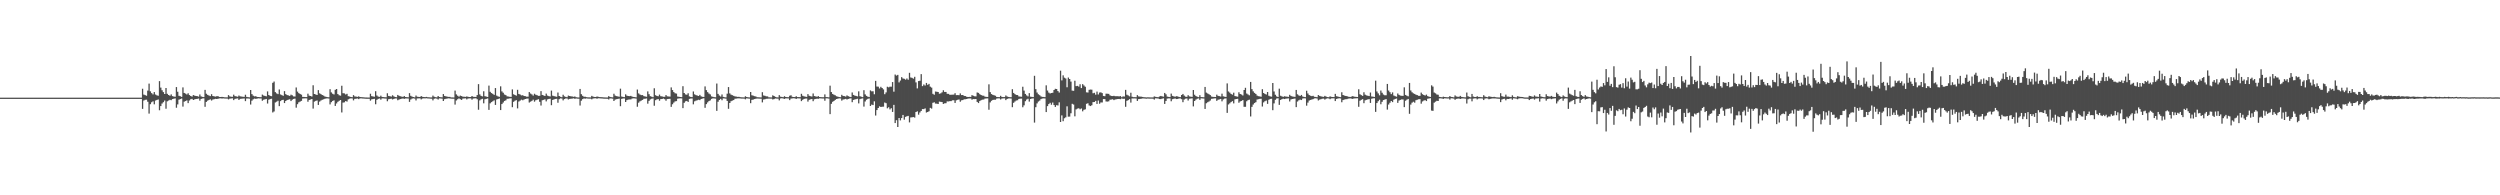 <?xml version="1.0" encoding="UTF-8"?>
<svg xmlns="http://www.w3.org/2000/svg" width="1920" height="150">
  <path d="M0 75.000h1v1.000H0zM1 75.000h1v1.000H1zM2 75.000h1v1.000H2zM3 75.000h1v1.000H3zM4 75.000h1v1.000H4zM5 75.000h1v1.000H5zM6 75.000h1v1.000H6zM7 75.000h1v1.000H7zM8 75.000h1v1.000H8zM9 75.000h1v1.000H9zM10 75.000h1v1.000H10zM11 75.000h1v1.000H11zM12 75.000h1v1.000H12zM13 75.000h1v1.000H13zM14 75.000h1v1.000H14zM15 75.000h1v1.000H15zM16 75.000h1v1.000H16zM17 75.000h1v1.000H17zM18 75.000h1v1.000H18zM19 75.000h1v1.000H19zM20 75.000h1v1.000H20zM21 75.000h1v1.000H21zM22 75.000h1v1.000H22zM23 75.000h1v1.000H23zM24 75.000h1v1.000H24zM25 75.000h1v1.000H25zM26 75.000h1v1.000H26zM27 75.000h1v1.000H27zM28 75.000h1v1.000H28zM29 75.000h1v1.000H29zM30 75.000h1v1.000H30zM31 75.000h1v1.000H31zM32 75.000h1v1.000H32zM33 75.000h1v1.000H33zM34 75.000h1v1.000H34zM35 75.000h1v1.000H35zM36 75.000h1v1.000H36zM37 75.000h1v1.000H37zM38 75.000h1v1.000H38zM39 75.000h1v1.000H39zM40 75.000h1v1.000H40zM41 75.000h1v1.000H41zM42 75.000h1v1.000H42zM43 75.000h1v1.000H43zM44 75.000h1v1.000H44zM45 75.000h1v1.000H45zM46 75.000h1v1.000H46zM47 75.000h1v1.000H47zM48 75.000h1v1.000H48zM49 75.000h1v1.000H49zM50 75.000h1v1.000H50zM51 75.000h1v1.000H51zM52 75.000h1v1.000H52zM53 75.000h1v1.000H53zM54 75.000h1v1.000H54zM55 75.000h1v1.000H55zM56 75.000h1v1.000H56zM57 75.000h1v1.000H57zM58 75.000h1v1.000H58zM59 75.000h1v1.000H59zM60 75.000h1v1.000H60zM61 75.000h1v1.000H61zM62 75.000h1v1.000H62zM63 75.000h1v1.000H63zM64 75.000h1v1.000H64zM65 75.000h1v1.000H65zM66 75.000h1v1.000H66zM67 75.000h1v1.000H67zM68 75.000h1v1.000H68zM69 75.000h1v1.000H69zM70 75.000h1v1.000H70zM71 75.000h1v1.000H71zM72 75.000h1v1.000H72zM73 75.000h1v1.000H73zM74 75.000h1v1.000H74zM75 75.000h1v1.000H75zM76 75.000h1v1.000H76zM77 75.000h1v1.000H77zM78 75.000h1v1.000H78zM79 75.000h1v1.000H79zM80 75.000h1v1.000H80zM81 75.000h1v1.000H81zM82 75.000h1v1.000H82zM83 75.000h1v1.000H83zM84 75.000h1v1.000H84zM85 75.000h1v1.000H85zM86 75.000h1v1.000H86zM87 75.000h1v1.000H87zM88 75.000h1v1.000H88zM89 75.000h1v1.000H89zM90 75.000h1v1.000H90zM91 75.000h1v1.000H91zM92 75.000h1v1.000H92zM93 75.000h1v1.000H93zM94 75.000h1v1.000H94zM95 75.000h1v1.000H95zM96 75.000h1v1.000H96zM97 75.000h1v1.000H97zM98 75.000h1v1.000H98zM99 75.000h1v1.000H99zM100 75.000h1v1.000H100zM101 75.000h1v1.000H101zM102 75.000h1v1.000H102zM103 75.000h1v1.000H103zM104 75.000h1v1.000H104zM105 75.000h1v1.000H105zM106 75.000h1v1.000H106zM107 75.000h1v1.000H107zM108 75.000h1v1.000H108zM109 68.139h1v15.494H109zM110 72.669h1v4.533H110zM111 73.067h1v3.587H111zM112 73.506h1v3.059H112zM113 69.567h1v8.548H113zM114 64.187h1v23.056H114zM115 70.162h1v9.883H115zM116 71.525h1v7.038H116zM117 72.508h1v5.300H117zM118 70.702h1v9.418H118zM119 72.601h1v4.631H119zM120 73.203h1v3.561H120zM121 73.518h1v2.853H121zM122 62.291h1v22.396H122zM123 67.289h1v14.146H123zM124 69.349h1v10.188H124zM125 70.775h1v7.692H125zM126 72.168h1v5.060H126zM127 67.580h1v15.919H127zM128 72.018h1v5.796H128zM129 72.961h1v4.234H129zM130 73.530h1v3.133H130zM131 72.519h1v4.409H131zM132 73.852h1v2.249H132zM133 74.120h1v1.686H133zM134 74.316h1v1.276H134zM135 66.842h1v15.900H135zM136 70.472h1v9.731H136zM137 73.589h1v2.935H137zM138 73.950h1v2.113H138zM139 74.370h1v1.290H139zM140 67.106h1v14.762H140zM141 71.389h1v6.673H141zM142 71.883h1v5.716H142zM143 72.534h1v4.580H143zM144 71.620h1v7.580H144zM145 72.997h1v4.166H145zM146 73.753h1v2.492H146zM147 74.202h1v1.730H147zM148 73.018h1v3.798H148zM149 73.443h1v2.908H149zM150 73.738h1v2.283H150zM151 73.823h1v2.118H151zM152 74.174h1v1.494H152zM153 72.566h1v4.745H153zM154 74.027h1v1.965H154zM155 74.392h1v1.254H155zM156 74.534h1v1.000H156zM157 69.006h1v13.024H157zM158 71.969h1v6.283H158zM159 72.881h1v4.415H159zM160 73.376h1v3.383H160zM161 73.809h1v2.472H161zM162 72.361h1v4.872H162zM163 73.735h1v2.706H163zM164 73.975h1v2.211H164zM165 74.206h1v1.694H165zM166 73.901h1v2.123H166zM167 73.879h1v1.933H167zM168 74.430h1v1.118H168zM169 74.512h1v1.010H169zM170 74.419h1v1.258H170zM171 74.525h1v1.044H171zM172 74.675h1v1.000H172zM173 74.728h1v1.000H173zM174 74.745h1v1.000H174zM175 73.081h1v3.262H175zM176 74.031h1v1.739H176zM177 74.277h1v1.345H177zM178 74.363h1v1.151H178zM179 72.727h1v4.171H179zM180 73.849h1v2.099H180zM181 74.021h1v1.705H181zM182 74.296h1v1.287H182zM183 73.354h1v3.374H183zM184 73.993h1v1.930H184zM185 74.147h1v1.703H185zM186 74.281h1v1.436H186zM187 74.394h1v1.223H187zM188 72.744h1v4.914H188zM189 74.384h1v1.280H189zM190 74.606h1v1.000H190zM191 74.764h1v1.000H191zM192 69.135h1v11.148H192zM193 72.316h1v5.008H193zM194 73.491h1v2.801H194zM195 74.052h1v1.680H195zM196 73.887h1v2.035H196zM197 74.434h1v1.316H197zM198 74.487h1v1.035H198zM199 74.598h1v1.000H199zM200 74.636h1v1.000H200zM201 72.678h1v4.695H201zM202 73.361h1v3.242H202zM203 73.659h1v2.653H203zM204 73.976h1v1.999H204zM205 70.181h1v9.322H205zM206 72.970h1v3.585H206zM207 73.620h1v2.448H207zM208 73.865h1v1.978H208zM209 63.614h1v22.758H209zM210 62.599h1v22.996H210zM211 70.750h1v7.963H211zM212 71.751h1v6.312H212zM213 72.281h1v5.076H213zM214 68.709h1v12.806H214zM215 72.526h1v5.166H215zM216 73.078h1v3.769H216zM217 73.573h1v3.085H217zM218 69.988h1v9.148H218zM219 72.270h1v5.274H219zM220 73.032h1v3.844H220zM221 73.283h1v3.246H221zM222 73.688h1v2.559H222zM223 72.682h1v4.952H223zM224 73.234h1v3.292H224zM225 74.031h1v1.972H225zM226 74.147h1v1.592H226zM227 67.162h1v15.503H227zM228 70.333h1v9.682H228zM229 71.539h1v7.073H229zM230 72.130h1v5.908H230zM231 72.697h1v4.748H231zM232 74.384h1v1.307H232zM233 74.461h1v1.116H233zM234 74.537h1v1.000H234zM235 74.558h1v1.000H235zM236 71.939h1v6.193H236zM237 73.495h1v3.261H237zM238 73.723h1v2.733H238zM239 74.114h1v1.911H239zM240 65.478h1v17.940H240zM241 72.185h1v5.858H241zM242 72.570h1v4.893H242zM243 72.982h1v4.172H243zM244 69.204h1v11.404H244zM245 71.694h1v6.354H245zM246 72.311h1v4.889H246zM247 72.941h1v3.711H247zM248 73.409h1v2.884H248zM249 74.106h1v1.783H249zM250 74.380h1v1.251H250zM251 74.591h1v1.000H251zM252 74.679h1v1.000H252zM253 68.526h1v11.642H253zM254 70.940h1v7.547H254zM255 71.997h1v5.521H255zM256 72.541h1v4.515H256zM257 68.976h1v12.372H257zM258 68.350h1v11.099H258zM259 72.260h1v5.916H259zM260 73.139h1v4.298H260zM261 73.498h1v3.282H261zM262 65.819h1v20.564H262zM263 71.586h1v7.212H263zM264 71.708h1v6.883H264zM265 72.545h1v5.051H265zM266 72.020h1v5.992H266zM267 73.887h1v2.405H267zM268 74.141h1v1.655H268zM269 74.510h1v1.000H269zM270 74.646h1v1.000H270zM271 73.063h1v4.045H271zM272 74.026h1v1.925H272zM273 74.176h1v1.640H273zM274 74.371h1v1.263H274zM275 73.974h1v2.139H275zM276 74.499h1v1.047H276zM277 74.581h1v1.000H277zM278 74.668h1v1.000H278zM279 74.736h1v1.000H279zM280 74.843h1v1.000H280zM281 74.869h1v1.000H281zM282 74.887h1v1.000H282zM283 74.901h1v1.000H283zM284 71.984h1v5.341H284zM285 73.824h1v2.488H285zM286 74.082h1v1.999H286zM287 74.282h1v1.591H287zM288 70.039h1v10.035H288zM289 73.382h1v3.288H289zM290 74.166h1v1.762H290zM291 74.409h1v1.205H291zM292 73.486h1v3.059H292zM293 74.457h1v1.106H293zM294 74.570h1v1.000H294zM295 74.663h1v1.000H295zM296 74.724h1v1.000H296zM297 71.642h1v6.148H297zM298 73.657h1v2.588H298zM299 73.885h1v2.119H299zM300 74.176h1v1.598H300zM301 73.159h1v3.237H301zM302 73.964h1v2.036H302zM303 74.484h1v1.149H303zM304 74.631h1v1.000H304zM305 72.896h1v4.087H305zM306 73.550h1v2.889H306zM307 73.912h1v2.192H307zM308 74.167h1v1.665H308zM309 74.380h1v1.219H309zM310 73.780h1v2.169H310zM311 74.483h1v1.129H311zM312 74.618h1v1.000H312zM313 74.679h1v1.000H313zM314 71.530h1v6.684H314zM315 73.598h1v2.844H315zM316 74.204h1v1.538H316zM317 74.520h1v1.000H317zM318 74.728h1v1.000H318zM319 73.364h1v3.776H319zM320 74.274h1v1.341H320zM321 74.418h1v1.138H321zM322 74.504h1v1.000H322zM323 73.783h1v2.578H323zM324 74.327h1v1.358H324zM325 74.507h1v1.000H325zM326 74.593h1v1.000H326zM327 74.418h1v1.066H327zM328 74.646h1v1.000H328zM329 74.692h1v1.000H329zM330 74.779h1v1.000H330zM331 74.805h1v1.000H331zM332 73.424h1v3.661H332zM333 74.305h1v1.512H333zM334 74.594h1v1.000H334zM335 74.753h1v1.000H335zM336 73.751h1v2.708H336zM337 74.484h1v1.096H337zM338 74.636h1v1.000H338zM339 74.758h1v1.000H339zM340 72.263h1v5.293H340zM341 73.683h1v2.519H341zM342 73.987h1v1.869H342zM343 74.232h1v1.447H343zM344 74.394h1v1.120H344zM345 74.415h1v1.222H345zM346 74.779h1v1.000H346zM347 74.806h1v1.000H347zM348 74.844h1v1.000H348zM349 69.569h1v10.778H349zM350 72.473h1v4.698H350zM351 73.538h1v2.720H351zM352 74.252h1v1.308H352zM353 73.404h1v2.794H353zM354 73.772h1v2.986H354zM355 74.249h1v1.467H355zM356 74.291h1v1.331H356zM357 74.419h1v1.106H357zM358 74.009h1v2.348H358zM359 74.366h1v1.312H359zM360 74.511h1v1.050H360zM361 74.483h1v1.091H361zM362 73.718h1v2.815H362zM363 74.322h1v1.333H363zM364 74.386h1v1.166H364zM365 74.466h1v1.002H365zM366 72.990h1v3.248H366zM367 64.639h1v19.654H367zM368 72.474h1v4.654H368zM369 73.625h1v2.659H369zM370 74.045h1v1.822H370zM371 70.103h1v9.258H371zM372 73.863h1v2.368H372zM373 74.202h1v1.732H373zM374 74.468h1v1.132H374zM375 65.717h1v18.643H375zM376 70.506h1v8.840H376zM377 71.454h1v6.966H377zM378 72.082h1v5.691H378zM379 72.875h1v4.194H379zM380 67.619h1v12.980H380zM381 73.422h1v2.990H381zM382 74.058h1v1.994H382zM383 74.347h1v1.274H383zM384 66.299h1v18.225H384zM385 70.190h1v9.757H385zM386 71.228h1v7.513H386zM387 72.603h1v4.908H387zM388 73.063h1v3.997H388zM389 73.986h1v1.899H389zM390 74.138h1v1.624H390zM391 74.332h1v1.241H391zM392 74.419h1v1.093H392zM393 68.644h1v13.684H393zM394 72.404h1v5.765H394zM395 72.971h1v4.409H395zM396 73.475h1v3.408H396zM397 68.956h1v14.286H397zM398 72.164h1v5.823H398zM399 72.605h1v4.654H399zM400 73.288h1v3.232H400zM401 73.125h1v3.898H401zM402 73.705h1v2.728H402zM403 73.876h1v2.174H403zM404 74.240h1v1.534H404zM405 74.258h1v1.440H405zM406 70.732h1v8.014H406zM407 71.817h1v6.253H407zM408 72.518h1v4.932H408zM409 73.433h1v3.113H409zM410 72.004h1v6.080H410zM411 72.740h1v4.245H411zM412 73.126h1v3.484H412zM413 73.623h1v2.547H413zM414 73.595h1v4.579H414zM415 69.997h1v11.061H415zM416 72.914h1v4.097H416zM417 73.290h1v3.431H417zM418 73.709h1v2.570H418zM419 71.877h1v6.002H419zM420 73.424h1v2.924H420zM421 73.811h1v2.173H421zM422 74.066h1v1.745H422zM423 69.587h1v11.198H423zM424 73.458h1v3.291H424zM425 73.820h1v2.503H425zM426 74.080h1v1.921H426zM427 74.275h1v1.590H427zM428 71.088h1v7.815H428zM429 73.738h1v2.464H429zM430 74.328h1v1.234H430zM431 74.666h1v1.000H431zM432 72.736h1v4.379H432zM433 73.998h1v2.107H433zM434 74.389h1v1.249H434zM435 74.635h1v1.000H435zM436 73.407h1v2.957H436zM437 73.709h1v2.267H437zM438 73.998h1v1.822H438zM439 74.110h1v1.595H439zM440 74.349h1v1.174H440zM441 74.109h1v1.759H441zM442 74.632h1v1.000H442zM443 74.786h1v1.000H443zM444 74.853h1v1.000H444zM445 68.288h1v12.767H445zM446 72.356h1v4.959H446zM447 73.583h1v2.551H447zM448 74.269h1v1.328H448zM449 74.282h1v1.489H449zM450 74.596h1v1.000H450zM451 74.742h1v1.000H451zM452 74.769h1v1.000H452zM453 74.797h1v1.000H453zM454 73.643h1v2.663H454zM455 74.214h1v1.480H455zM456 74.435h1v1.080H456zM457 74.492h1v1.000H457zM458 74.076h1v1.730H458zM459 74.359h1v1.127H459zM460 74.533h1v1.000H460zM461 74.603h1v1.000H461zM462 74.665h1v1.000H462zM463 74.759h1v1.000H463zM464 74.827h1v1.000H464zM465 74.831h1v1.000H465zM466 74.868h1v1.000H466zM467 73.805h1v2.597H467zM468 74.466h1v1.093H468zM469 74.624h1v1.000H469zM470 74.762h1v1.000H470zM471 71.974h1v5.589H471zM472 73.445h1v3.073H472zM473 73.805h1v2.379H473zM474 74.014h1v1.949H474zM475 74.301h1v1.417H475zM476 68.074h1v13.499H476zM477 74.163h1v1.749H477zM478 74.424h1v1.206H478zM479 74.605h1v1.000H479zM480 72.426h1v5.921H480zM481 73.463h1v3.427H481zM482 73.733h1v2.776H482zM483 73.824h1v2.541H483zM484 73.601h1v2.735H484zM485 74.205h1v1.482H485zM486 74.420h1v1.091H486zM487 74.548h1v1.000H487zM488 74.741h1v1.000H488zM489 68.753h1v13.236H489zM490 71.714h1v7.138H490zM491 72.627h1v5.209H491zM492 73.082h1v4.194H492zM493 72.986h1v3.784H493zM494 73.818h1v2.077H494zM495 74.094h1v1.758H495zM496 74.305h1v1.332H496zM497 70.213h1v9.421H497zM498 72.349h1v5.112H498zM499 73.856h1v2.478H499zM500 74.263h1v1.550H500zM501 74.630h1v1.000H501zM502 67.772h1v13.407H502zM503 73.097h1v3.860H503zM504 73.692h1v2.652H504zM505 73.939h1v2.121H505zM506 72.650h1v4.709H506zM507 73.879h1v2.238H507zM508 74.046h1v1.977H508zM509 74.352h1v1.309H509zM510 74.339h1v1.868H510zM511 73.036h1v4.316H511zM512 73.958h1v2.147H512zM513 74.092h1v1.864H513zM514 74.215h1v1.646H514zM515 67.147h1v14.924H515zM516 69.183h1v10.880H516zM517 70.732h1v8.045H517zM518 71.639h1v6.220H518zM519 71.876h1v5.798H519zM520 74.112h1v1.681H520zM521 74.366h1v1.188H521zM522 74.486h1v1.008H522zM523 74.578h1v1.000H523zM524 66.179h1v16.872H524zM525 71.415h1v7.519H525zM526 72.476h1v5.345H526zM527 72.748h1v4.761H527zM528 71.621h1v6.673H528zM529 74.058h1v1.882H529zM530 74.424h1v1.260H530zM531 74.602h1v1.000H531zM532 70.249h1v9.861H532zM533 72.458h1v5.360H533zM534 73.056h1v4.280H534zM535 73.347h1v3.661H535zM536 73.706h1v2.881H536zM537 72.833h1v4.055H537zM538 73.975h1v2.076H538zM539 74.335h1v1.390H539zM540 74.438h1v1.033H540zM541 66.337h1v16.430H541zM542 69.203h1v10.791H542zM543 70.747h1v7.911H543zM544 71.855h1v5.777H544zM545 72.496h1v4.624H545zM546 74.052h1v1.903H546zM547 74.342h1v1.177H547zM548 74.618h1v1.000H548zM549 74.708h1v1.000H549zM550 64.148h1v21.007H550zM551 72.081h1v6.043H551zM552 73.383h1v3.364H552zM553 74.153h1v1.780H553zM554 72.556h1v4.464H554zM555 74.390h1v1.193H555zM556 74.644h1v1.000H556zM557 74.779h1v1.000H557zM558 71.923h1v5.607H558zM559 66.881h1v16.685H559zM560 71.715h1v7.402H560zM561 72.703h1v4.996H561zM562 73.123h1v4.148H562zM563 73.644h1v3.208H563zM564 74.052h1v1.795H564zM565 74.182h1v1.532H565zM566 74.369h1v1.210H566zM567 74.328h1v1.172H567zM568 74.620h1v1.000H568zM569 74.707h1v1.000H569zM570 74.747h1v1.000H570zM571 74.800h1v1.000H571zM572 73.957h1v2.356H572zM573 74.476h1v1.035H573zM574 74.690h1v1.000H574zM575 74.795h1v1.000H575zM576 70.667h1v8.612H576zM577 73.159h1v3.562H577zM578 73.470h1v3.016H578zM579 73.880h1v2.191H579zM580 74.094h1v1.752H580zM581 74.664h1v1.000H581zM582 74.707h1v1.000H582zM583 74.769h1v1.000H583zM584 74.810h1v1.000H584zM585 70.820h1v7.806H585zM586 73.294h1v3.152H586zM587 73.577h1v2.637H587zM588 73.971h1v1.888H588zM589 74.048h1v1.763H589zM590 74.712h1v1.000H590zM591 74.758h1v1.000H591zM592 74.785h1v1.000H592zM593 73.200h1v3.204H593zM594 73.717h1v2.438H594zM595 74.395h1v1.238H595zM596 74.708h1v1.000H596zM597 74.778h1v1.000H597zM598 73.053h1v4.043H598zM599 74.227h1v1.370H599zM600 74.433h1v1.000H600zM601 74.656h1v1.000H601zM602 73.882h1v2.124H602zM603 74.487h1v1.050H603zM604 74.587h1v1.000H604zM605 74.630h1v1.000H605zM606 73.525h1v3.394H606zM607 73.187h1v2.521H607zM608 74.325h1v1.241H608zM609 74.489h1v1.000H609zM610 74.563h1v1.000H610zM611 73.867h1v2.095H611zM612 74.539h1v1.000H612zM613 74.567h1v1.000H613zM614 74.623h1v1.000H614zM615 72.020h1v5.658H615zM616 73.521h1v3.149H616zM617 73.980h1v2.001H617zM618 74.242h1v1.490H618zM619 74.384h1v1.299H619zM620 72.297h1v5.725H620zM621 73.582h1v3.040H621zM622 73.894h1v2.384H622zM623 74.124h1v1.903H623zM624 71.771h1v5.949H624zM625 73.792h1v2.456H625zM626 74.045h1v1.946H626zM627 74.290h1v1.484H627zM628 73.819h1v2.057H628zM629 74.500h1v1.000H629zM630 74.585h1v1.000H630zM631 74.648h1v1.000H631zM632 74.667h1v1.000H632zM633 72.510h1v4.836H633zM634 74.537h1v1.000H634zM635 74.595h1v1.000H635zM636 74.734h1v1.000H636zM637 65.775h1v21.873H637zM638 70.705h1v9.038H638zM639 72.159h1v6.034H639zM640 72.755h1v4.749H640zM641 73.213h1v3.499H641zM642 73.934h1v2.120H642zM643 74.223h1v1.575H643zM644 74.524h1v1.019H644zM645 74.645h1v1.000H645zM646 72.805h1v4.468H646zM647 73.668h1v2.782H647zM648 73.843h1v2.411H648zM649 74.168h1v1.753H649zM650 73.268h1v3.176H650zM651 73.883h1v2.083H651zM652 74.291h1v1.376H652zM653 74.525h1v1.000H653zM654 71.012h1v7.458H654zM655 72.889h1v3.839H655zM656 73.426h1v2.943H656zM657 73.690h1v2.445H657zM658 74.047h1v1.786H658zM659 70.137h1v9.251H659zM660 73.888h1v2.226H660zM661 74.305h1v1.454H661zM662 74.591h1v1.000H662zM663 69.281h1v12.586H663zM664 72.477h1v5.445H664zM665 73.651h1v2.969H665zM666 74.246h1v1.703H666zM667 74.543h1v1.079H667zM668 69.437h1v11.965H668zM669 70.166h1v10.168H669zM670 70.067h1v10.630H670zM671 72.376h1v5.434H671zM672 62.116h1v26.589H672zM673 66.463h1v18.049H673zM674 66.552h1v16.385H674zM675 67.927h1v13.746H675zM676 66.680h1v15.495H676zM677 67.582h1v14.380H677zM678 68.670h1v13.256H678zM679 72.369h1v6.396H679zM680 70.949h1v8.329H680zM681 66.632h1v16.575H681zM682 67.056h1v15.321H682zM683 66.548h1v17.472H683zM684 66.585h1v16.495H684zM685 63.041h1v22.947H685zM686 70.393h1v10.157H686zM687 57.250h1v37.268H687zM688 58.075h1v34.248H688zM689 57.512h1v39.999H689zM690 63.307h1v27.337H690zM691 61.856h1v30.605H691zM692 59.250h1v31.423H692zM693 60.268h1v27.983H693zM694 60.501h1v31.394H694zM695 61.206h1v28.536H695zM696 60.265h1v29.028H696zM697 61.234h1v27.730H697zM698 55.918h1v38.102H698zM699 59.500h1v30.690H699zM700 59.796h1v30.260H700zM701 60.393h1v29.535H701zM702 58.992h1v31.347H702zM703 63.289h1v22.715H703zM704 67.900h1v17.607H704zM705 62.248h1v25.815H705zM706 61.987h1v24.411H706zM707 56.940h1v28.270H707zM708 66.141h1v17.602H708zM709 64.887h1v18.921H709zM710 65.698h1v17.542H710zM711 63.710h1v22.724H711zM712 65.117h1v20.910H712zM713 64.387h1v21.047H713zM714 66.539h1v16.307H714zM715 67.264h1v16.154H715zM716 72.026h1v6.938H716zM717 72.756h1v5.795H717zM718 70.303h1v9.258H718zM719 70.430h1v9.170H719zM720 70.678h1v9.173H720zM721 71.999h1v6.045H721zM722 71.663h1v6.588H722zM723 70.918h1v7.491H723zM724 69.308h1v10.489H724zM725 70.627h1v8.728H725zM726 70.593h1v8.676H726zM727 72.022h1v5.831H727zM728 72.079h1v5.867H728zM729 72.793h1v4.902H729zM730 72.781h1v4.909H730zM731 72.712h1v4.350H731zM732 72.655h1v4.374H732zM733 71.578h1v7.457H733zM734 73.051h1v3.992H734zM735 73.021h1v3.637H735zM736 73.105h1v3.305H736zM737 71.705h1v6.416H737zM738 73.013h1v4.024H738zM739 72.947h1v3.905H739zM740 73.682h1v2.606H740zM741 73.797h1v2.440H741zM742 74.338h1v1.672H742zM743 74.475h1v1.203H743zM744 74.393h1v1.229H744zM745 74.460h1v1.159H745zM746 73.076h1v3.485H746zM747 73.547h1v2.560H747zM748 73.954h1v2.172H748zM749 74.037h1v1.971H749zM750 71.038h1v7.267H750zM751 71.314h1v7.830H751zM752 72.326h1v5.292H752zM753 72.980h1v3.966H753zM754 73.442h1v3.105H754zM755 73.548h1v2.916H755zM756 74.265h1v1.448H756zM757 74.384h1v1.250H757zM758 74.431h1v1.126H758zM759 64.792h1v19.493H759zM760 70.780h1v7.878H760zM761 72.250h1v5.170H761zM762 72.867h1v3.865H762zM763 73.140h1v3.454H763zM764 73.547h1v3.058H764zM765 74.421h1v1.323H765zM766 74.531h1v1.013H766zM767 74.592h1v1.000H767zM768 73.599h1v2.797H768zM769 74.428h1v1.246H769zM770 74.525h1v1.051H770zM771 74.523h1v1.003H771zM772 73.294h1v3.631H772zM773 74.082h1v1.916H773zM774 74.443h1v1.203H774zM775 74.577h1v1.000H775zM776 74.653h1v1.000H776zM777 68.510h1v13.824H777zM778 71.379h1v7.550H778zM779 72.269h1v5.706H779zM780 72.932h1v4.300H780zM781 73.026h1v3.975H781zM782 74.052h1v1.945H782zM783 74.183h1v1.568H783zM784 74.284h1v1.423H784zM785 66.606h1v15.763H785zM786 69.589h1v11.283H786zM787 72.120h1v5.586H787zM788 73.264h1v3.181H788zM789 74.024h1v1.781H789zM790 71.528h1v6.515H790zM791 74.233h1v1.821H791zM792 74.377h1v1.279H792zM793 74.555h1v1.000H793zM794 58.227h1v35.913H794zM795 68.441h1v13.868H795zM796 71.050h1v8.357H796zM797 72.420h1v5.567H797zM798 73.088h1v4.168H798zM799 74.016h1v2.140H799zM800 74.380h1v1.317H800zM801 74.437h1v1.115H801zM802 74.617h1v1.000H802zM803 65.524h1v20.533H803zM804 69.503h1v12.018H804zM805 71.106h1v8.796H805zM806 71.770h1v7.194H806zM807 71.408h1v9.010H807zM808 71.236h1v7.506H808zM809 69.102h1v11.594H809zM810 68.176h1v13.947H810zM811 68.339h1v12.446H811zM812 69.919h1v11.075H812zM813 71.086h1v7.506H813zM814 54.271h1v39.440H814zM815 61.744h1v26.883H815zM816 57.862h1v35.239H816zM817 59.667h1v31.185H817zM818 60.268h1v29.834H818zM819 67.000h1v14.688H819zM820 59.533h1v30.069H820zM821 60.658h1v28.885H821zM822 62.661h1v24.304H822zM823 69.595h1v10.133H823zM824 69.752h1v10.547H824zM825 61.985h1v27.380H825zM826 66.137h1v17.884H826zM827 65.965h1v17.453H827zM828 66.495h1v16.649H828zM829 64.712h1v19.209H829zM830 67.627h1v15.694H830zM831 64.633h1v20.877H831zM832 65.627h1v18.683H832zM833 66.596h1v17.354H833zM834 70.908h1v8.828H834zM835 71.040h1v8.255H835zM836 68.971h1v12.047H836zM837 68.767h1v12.701H837zM838 68.840h1v11.979H838zM839 71.648h1v6.797H839zM840 71.276h1v7.035H840zM841 72.681h1v4.806H841zM842 70.374h1v9.426H842zM843 72.563h1v4.649H843zM844 71.055h1v8.598H844zM845 70.925h1v7.763H845zM846 71.503h1v7.170H846zM847 73.702h1v2.375H847zM848 73.870h1v2.256H848zM849 71.960h1v5.942H849zM850 71.975h1v6.039H850zM851 72.099h1v5.707H851zM852 73.207h1v3.365H852zM853 73.672h1v2.783H853zM854 73.797h1v2.440H854zM855 73.567h1v3.338H855zM856 73.865h1v2.506H856zM857 73.859h1v2.402H857zM858 73.863h1v2.189H858zM859 74.014h1v1.953H859zM860 73.801h1v2.390H860zM861 74.624h1v1.000H861zM862 74.050h1v1.866H862zM863 74.163h1v1.666H863zM864 69.032h1v12.989H864zM865 72.773h1v4.630H865zM866 73.303h1v3.577H866zM867 73.992h1v2.134H867zM868 71.210h1v7.575H868zM869 74.282h1v1.330H869zM870 74.600h1v1.000H870zM871 74.576h1v1.000H871zM872 74.674h1v1.000H872zM873 73.085h1v4.443H873zM874 74.039h1v2.097H874zM875 74.199h1v1.765H875zM876 74.258h1v1.578H876zM877 74.432h1v1.185H877zM878 74.644h1v1.000H878zM879 74.721h1v1.000H879zM880 74.825h1v1.000H880zM881 74.699h1v1.000H881zM882 74.775h1v1.000H882zM883 74.777h1v1.000H883zM884 74.793h1v1.000H884zM885 74.817h1v1.000H885zM886 74.036h1v2.459H886zM887 74.357h1v1.172H887zM888 74.547h1v1.000H888zM889 74.669h1v1.000H889zM890 74.098h1v1.983H890zM891 73.697h1v2.430H891zM892 73.982h1v1.778H892zM893 74.260h1v1.260H893zM894 71.391h1v8.441H894zM895 72.449h1v5.054H895zM896 74.185h1v1.554H896zM897 74.419h1v1.140H897zM898 74.560h1v1.000H898zM899 71.881h1v5.886H899zM900 73.630h1v2.580H900zM901 73.984h1v1.887H901zM902 74.275h1v1.342H902zM903 73.893h1v2.188H903zM904 74.041h1v1.959H904zM905 74.454h1v1.143H905zM906 74.622h1v1.000H906zM907 72.955h1v3.242H907zM908 72.127h1v6.364H908zM909 73.446h1v2.975H909zM910 74.228h1v1.536H910zM911 74.384h1v1.229H911zM912 73.090h1v4.113H912zM913 74.058h1v1.778H913zM914 74.229h1v1.463H914zM915 74.404h1v1.133H915zM916 69.127h1v12.596H916zM917 72.776h1v4.778H917zM918 73.780h1v2.694H918zM919 74.314h1v1.501H919zM920 74.588h1v1.000H920zM921 73.099h1v3.602H921zM922 74.539h1v1.000H922zM923 74.621h1v1.000H923zM924 74.680h1v1.000H924zM925 66.768h1v16.916H925zM926 71.096h1v8.217H926zM927 71.795h1v6.753H927zM928 72.329h1v5.628H928zM929 73.001h1v4.195H929zM930 74.115h1v1.789H930zM931 74.393h1v1.370H931zM932 74.440h1v1.128H932zM933 74.502h1v1.000H933zM934 72.722h1v4.753H934zM935 73.612h1v2.960H935zM936 73.836h1v2.481H936zM937 74.149h1v1.809H937zM938 71.956h1v5.893H938zM939 74.003h1v2.312H939zM940 74.217h1v1.530H940zM941 74.457h1v1.127H941zM942 64.044h1v22.633H942zM943 70.230h1v9.978H943zM944 71.135h1v8.217H944zM945 72.119h1v6.273H945zM946 72.698h1v4.976H946zM947 71.192h1v8.234H947zM948 73.790h1v2.494H948zM949 74.035h1v1.998H949zM950 74.240h1v1.616H950zM951 70.879h1v8.025H951zM952 72.194h1v5.659H952zM953 72.620h1v4.914H953zM954 73.301h1v3.526H954zM955 69.096h1v12.943H955zM956 67.451h1v14.587H956zM957 71.833h1v5.926H957zM958 72.535h1v4.387H958zM959 73.233h1v3.293H959zM960 62.921h1v26.522H960zM961 68.429h1v13.661H961zM962 70.122h1v10.169H962zM963 71.325h1v7.846H963zM964 72.135h1v6.374H964zM965 73.411h1v3.050H965zM966 73.904h1v2.270H966zM967 74.040h1v1.875H967zM968 74.290h1v1.549H968zM969 68.508h1v13.324H969zM970 71.446h1v7.174H970zM971 72.147h1v5.574H971zM972 72.605h1v4.621H972zM973 70.647h1v9.135H973zM974 73.534h1v3.060H974zM975 74.054h1v1.918H975zM976 74.230h1v1.584H976zM977 63.726h1v20.916H977zM978 70.259h1v9.165H978zM979 72.741h1v3.919H979zM980 74.028h1v1.630H980zM981 74.484h1v1.000H981zM982 68.079h1v12.448H982zM983 73.549h1v3.210H983zM984 73.986h1v2.201H984zM985 74.397h1v1.385H985zM986 73.948h1v2.127H986zM987 74.155h1v1.637H987zM988 74.266h1v1.432H988zM989 74.381h1v1.189H989zM990 72.786h1v5.138H990zM991 73.675h1v2.702H991zM992 74.085h1v1.954H992zM993 74.264h1v1.607H993zM994 74.411h1v1.281H994zM995 69.068h1v13.222H995zM996 72.449h1v5.516H996zM997 73.241h1v3.792H997zM998 73.747h1v2.750H998zM999 72.890h1v3.955H999zM1000 74.064h1v1.620H1000zM1001 74.460h1v1.000H1001zM1002 74.588h1v1.000H1002zM1003 69.681h1v11.457H1003zM1004 71.776h1v7.033H1004zM1005 72.996h1v4.193H1005zM1006 73.500h1v3.262H1006zM1007 73.807h1v2.617H1007zM1008 73.580h1v2.533H1008zM1009 74.321h1v1.270H1009zM1010 74.461h1v1.000H1010zM1011 74.665h1v1.000H1011zM1012 73.017h1v4.115H1012zM1013 73.633h1v2.867H1013zM1014 73.959h1v2.216H1014zM1015 74.260h1v1.562H1015zM1016 74.373h1v1.337H1016zM1017 73.639h1v2.833H1017zM1018 74.177h1v1.639H1018zM1019 74.528h1v1.000H1019zM1020 74.638h1v1.000H1020zM1021 73.970h1v2.195H1021zM1022 74.414h1v1.172H1022zM1023 74.480h1v1.042H1023zM1024 74.522h1v1.000H1024zM1025 72.088h1v5.524H1025zM1026 73.857h1v2.121H1026zM1027 74.142h1v1.545H1027zM1028 74.457h1v1.007H1028zM1029 74.607h1v1.000H1029zM1030 70.881h1v7.659H1030zM1031 72.972h1v3.896H1031zM1032 73.445h1v3.012H1032zM1033 73.658h1v2.593H1033zM1034 73.815h1v2.301H1034zM1035 74.307h1v1.441H1035zM1036 74.405h1v1.238H1036zM1037 74.465h1v1.128H1037zM1038 73.852h1v2.107H1038zM1039 74.023h1v1.726H1039zM1040 74.311h1v1.280H1040zM1041 74.397h1v1.109H1041zM1042 74.478h1v1.000H1042zM1043 68.569h1v13.430H1043zM1044 72.413h1v4.933H1044zM1045 73.078h1v3.559H1045zM1046 73.630h1v2.545H1046zM1047 70.840h1v8.415H1047zM1048 72.730h1v4.347H1048zM1049 73.289h1v3.405H1049zM1050 73.508h1v2.842H1050zM1051 73.798h1v2.338H1051zM1052 71.055h1v7.982H1052zM1053 74.082h1v1.749H1053zM1054 74.264h1v1.250H1054zM1055 74.435h1v1.021H1055zM1056 61.978h1v23.953H1056zM1057 70.223h1v8.945H1057zM1058 71.739h1v5.961H1058zM1059 73.212h1v3.367H1059zM1060 69.522h1v10.563H1060zM1061 71.206h1v6.969H1061zM1062 72.581h1v4.252H1062zM1063 73.159h1v3.348H1063zM1064 73.174h1v2.918H1064zM1065 64.469h1v19.709H1065zM1066 69.514h1v10.779H1066zM1067 70.833h1v8.086H1067zM1068 72.289h1v5.273H1068zM1069 70.979h1v7.436H1069zM1070 73.381h1v3.144H1070zM1071 73.868h1v2.103H1071zM1072 74.235h1v1.438H1072zM1073 71.786h1v7.215H1073zM1074 72.855h1v4.329H1074zM1075 73.410h1v3.301H1075zM1076 73.597h1v2.739H1076zM1077 73.642h1v2.745H1077zM1078 67.092h1v15.205H1078zM1079 72.888h1v4.497H1079zM1080 73.546h1v3.001H1080zM1081 74.003h1v1.990H1081zM1082 63.708h1v23.693H1082zM1083 69.452h1v10.856H1083zM1084 70.876h1v7.955H1084zM1085 71.672h1v6.455H1085zM1086 72.151h1v6.717H1086zM1087 72.774h1v4.180H1087zM1088 73.078h1v3.502H1088zM1089 73.555h1v2.657H1089zM1090 73.640h1v2.495H1090zM1091 71.103h1v8.498H1091zM1092 72.327h1v5.617H1092zM1093 72.944h1v4.317H1093zM1094 73.348h1v3.559H1094zM1095 72.674h1v4.945H1095zM1096 73.807h1v2.027H1096zM1097 74.254h1v1.360H1097zM1098 74.428h1v1.000H1098zM1099 65.547h1v19.409H1099zM1100 66.524h1v18.632H1100zM1101 71.075h1v7.780H1101zM1102 71.679h1v6.426H1102zM1103 72.572h1v4.831H1103zM1104 72.751h1v4.834H1104zM1105 74.370h1v1.194H1105zM1106 74.536h1v1.000H1106zM1107 74.682h1v1.000H1107zM1108 74.239h1v1.675H1108zM1109 74.511h1v1.002H1109zM1110 74.596h1v1.000H1110zM1111 74.692h1v1.000H1111zM1112 74.645h1v1.000H1112zM1113 73.782h1v2.708H1113zM1114 74.433h1v1.051H1114zM1115 74.549h1v1.000H1115zM1116 74.732h1v1.000H1116zM1117 73.258h1v3.371H1117zM1118 74.108h1v1.812H1118zM1119 74.268h1v1.514H1119zM1120 74.368h1v1.302H1120zM1121 73.641h1v2.400H1121zM1122 74.391h1v1.289H1122zM1123 74.561h1v1.000H1123zM1124 74.695h1v1.000H1124zM1125 74.775h1v1.000H1125zM1126 71.053h1v8.452H1126zM1127 73.953h1v2.265H1127zM1128 74.391h1v1.359H1128zM1129 74.713h1v1.000H1129zM1130 72.155h1v5.686H1130zM1131 74.159h1v1.560H1131zM1132 74.425h1v1.146H1132zM1133 74.521h1v1.000H1133zM1134 73.879h1v2.442H1134zM1135 74.420h1v1.263H1135zM1136 74.457h1v1.136H1136zM1137 74.589h1v1.000H1137zM1138 74.683h1v1.000H1138zM1139 73.116h1v3.714H1139zM1140 74.113h1v1.590H1140zM1141 74.448h1v1.046H1141zM1142 74.628h1v1.000H1142zM1143 73.941h1v2.304H1143zM1144 74.225h1v1.687H1144zM1145 74.374h1v1.355H1145zM1146 74.556h1v1.000H1146zM1147 74.360h1v1.246H1147zM1148 74.610h1v1.000H1148zM1149 74.741h1v1.000H1149zM1150 74.823h1v1.000H1150zM1151 74.861h1v1.000H1151zM1152 71.566h1v6.876H1152zM1153 73.835h1v2.598H1153zM1154 74.239h1v1.765H1154zM1155 74.336h1v1.491H1155zM1156 72.637h1v4.395H1156zM1157 74.169h1v1.829H1157zM1158 74.179h1v1.841H1158zM1159 74.419h1v1.362H1159zM1160 74.545h1v1.034H1160zM1161 73.221h1v3.400H1161zM1162 74.394h1v1.121H1162zM1163 74.624h1v1.000H1163zM1164 74.789h1v1.000H1164zM1165 73.875h1v2.345H1165zM1166 74.178h1v1.437H1166zM1167 74.380h1v1.100H1167zM1168 74.467h1v1.000H1168zM1169 74.496h1v1.000H1169zM1170 74.796h1v1.000H1170zM1171 74.842h1v1.000H1171zM1172 74.841h1v1.000H1172zM1173 74.870h1v1.000H1173zM1174 73.600h1v3.251H1174zM1175 73.796h1v2.293H1175zM1176 74.158h1v1.657H1176zM1177 74.346h1v1.311H1177zM1178 73.262h1v3.246H1178zM1179 74.151h1v1.534H1179zM1180 74.242h1v1.369H1180zM1181 74.405h1v1.076H1181zM1182 72.210h1v5.797H1182zM1183 74.098h1v1.615H1183zM1184 74.414h1v1.061H1184zM1185 74.584h1v1.000H1185zM1186 74.692h1v1.000H1186zM1187 72.396h1v4.929H1187zM1188 73.761h1v2.318H1188zM1189 74.049h1v1.764H1189zM1190 74.213h1v1.464H1190zM1191 73.606h1v2.596H1191zM1192 74.284h1v1.504H1192zM1193 74.455h1v1.164H1193zM1194 74.520h1v1.000H1194zM1195 71.132h1v8.335H1195zM1196 72.267h1v5.615H1196zM1197 73.595h1v2.951H1197zM1198 74.168h1v1.740H1198zM1199 74.544h1v1.000H1199zM1200 73.242h1v4.101H1200zM1201 74.083h1v1.701H1201zM1202 74.423h1v1.105H1202zM1203 74.604h1v1.000H1203zM1204 67.267h1v16.324H1204zM1205 71.900h1v6.685H1205zM1206 72.520h1v5.348H1206zM1207 73.067h1v4.236H1207zM1208 73.525h1v3.253H1208zM1209 69.023h1v10.967H1209zM1210 73.906h1v2.168H1210zM1211 74.354h1v1.429H1211zM1212 74.447h1v1.155H1212zM1213 70.096h1v8.982H1213zM1214 73.035h1v3.548H1214zM1215 73.808h1v2.159H1215zM1216 74.332h1v1.190H1216zM1217 73.042h1v3.377H1217zM1218 74.101h1v1.927H1218zM1219 74.301h1v1.455H1219zM1220 74.540h1v1.000H1220zM1221 74.708h1v1.000H1221zM1222 62.694h1v23.440H1222zM1223 68.976h1v11.314H1223zM1224 70.768h1v7.819H1224zM1225 71.682h1v6.102H1225zM1226 61.226h1v34.152H1226zM1227 68.726h1v16.685H1227zM1228 67.219h1v18.271H1228zM1229 66.403h1v16.077H1229zM1230 66.683h1v15.612H1230zM1231 63.793h1v23.067H1231zM1232 65.556h1v18.735H1232zM1233 53.045h1v47.896H1233zM1234 62.894h1v23.856H1234zM1235 59.407h1v28.577H1235zM1236 65.824h1v17.162H1236zM1237 64.389h1v20.723H1237zM1238 66.903h1v14.404H1238zM1239 50.877h1v44.987H1239zM1240 59.323h1v29.675H1240zM1241 66.919h1v17.833H1241zM1242 67.288h1v18.096H1242zM1243 65.095h1v18.591H1243zM1244 64.611h1v20.002H1244zM1245 67.281h1v17.006H1245zM1246 63.850h1v23.912H1246zM1247 67.769h1v15.550H1247zM1248 60.094h1v29.396H1248zM1249 66.530h1v17.695H1249zM1250 62.592h1v19.890H1250zM1251 68.024h1v14.912H1251zM1252 59.589h1v33.535H1252zM1253 61.227h1v29.955H1253zM1254 63.293h1v22.630H1254zM1255 62.813h1v24.108H1255zM1256 68.584h1v12.448H1256zM1257 68.595h1v15.159H1257zM1258 68.152h1v14.020H1258zM1259 53.911h1v42.641H1259zM1260 60.502h1v25.782H1260zM1261 63.015h1v22.656H1261zM1262 62.104h1v20.784H1262zM1263 65.657h1v16.522H1263zM1264 67.067h1v14.192H1264zM1265 64.780h1v24.717H1265zM1266 63.480h1v26.556H1266zM1267 63.847h1v22.653H1267zM1268 63.391h1v26.719H1268zM1269 67.654h1v14.943H1269zM1270 64.921h1v18.985H1270zM1271 67.794h1v14.701H1271zM1272 52.902h1v42.907H1272zM1273 66.101h1v21.087H1273zM1274 58.404h1v31.955H1274zM1275 64.283h1v22.121H1275zM1276 65.262h1v24.069H1276zM1277 63.690h1v19.715H1277zM1278 62.925h1v31.069H1278zM1279 50.810h1v39.988H1279zM1280 66.040h1v20.352H1280zM1281 64.295h1v22.378H1281zM1282 67.743h1v13.228H1282zM1283 63.697h1v20.658H1283zM1284 68.314h1v13.821H1284zM1285 59.141h1v37.053H1285zM1286 66.255h1v19.488H1286zM1287 67.903h1v17.461H1287zM1288 66.761h1v17.522H1288zM1289 66.784h1v17.178H1289zM1290 67.918h1v15.779H1290zM1291 58.508h1v34.836H1291zM1292 62.434h1v32.349H1292zM1293 63.498h1v23.166H1293zM1294 61.231h1v28.642H1294zM1295 67.060h1v16.432H1295zM1296 65.063h1v21.806H1296zM1297 64.949h1v21.384H1297zM1298 42.996h1v58.732H1298zM1299 58.795h1v30.399H1299zM1300 64.634h1v24.920H1300zM1301 61.406h1v25.816H1301zM1302 62.938h1v25.009H1302zM1303 62.059h1v24.762H1303zM1304 67.818h1v18.647H1304zM1305 50.541h1v47.463H1305zM1306 62.294h1v22.636H1306zM1307 64.980h1v17.939H1307zM1308 65.374h1v16.720H1308zM1309 63.185h1v22.862H1309zM1310 64.094h1v21.141H1310zM1311 63.082h1v29.309H1311zM1312 65.264h1v23.530H1312zM1313 66.494h1v20.989H1313zM1314 65.888h1v21.134H1314zM1315 66.277h1v18.604H1315zM1316 63.773h1v21.061H1316zM1317 68.029h1v15.510H1317zM1318 58.078h1v36.075H1318zM1319 63.819h1v25.262H1319zM1320 58.643h1v28.944H1320zM1321 66.129h1v17.178H1321zM1322 67.290h1v15.092H1322zM1323 63.063h1v21.996H1323zM1324 63.550h1v25.392H1324zM1325 63.628h1v20.285H1325zM1326 66.114h1v17.381H1326zM1327 63.041h1v20.484H1327zM1328 67.071h1v16.067H1328zM1329 66.638h1v20.489H1329zM1330 66.304h1v15.757H1330zM1331 56.549h1v39.731H1331zM1332 63.665h1v28.179H1332zM1333 64.533h1v24.032H1333zM1334 66.209h1v22.416H1334zM1335 64.371h1v21.184H1335zM1336 64.870h1v23.643H1336zM1337 57.920h1v36.019H1337zM1338 64.501h1v21.382H1338zM1339 65.995h1v18.835H1339zM1340 61.438h1v27.305H1340zM1341 66.527h1v15.449H1341zM1342 65.187h1v20.666H1342zM1343 67.271h1v16.178H1343zM1344 55.398h1v43.559H1344zM1345 67.162h1v16.463H1345zM1346 65.408h1v19.705H1346zM1347 66.937h1v16.859H1347zM1348 65.180h1v17.800H1348zM1349 65.270h1v18.123H1349zM1350 58.457h1v36.454H1350zM1351 65.343h1v23.333H1351zM1352 61.226h1v22.538H1352zM1353 60.987h1v31.472H1353zM1354 62.905h1v24.925H1354zM1355 64.851h1v21.577H1355zM1356 65.739h1v21.663H1356zM1357 63.754h1v24.624H1357zM1358 65.476h1v17.966H1358zM1359 65.718h1v19.122H1359zM1360 67.260h1v15.084H1360zM1361 61.372h1v25.703H1361zM1362 62.870h1v24.121H1362zM1363 63.227h1v20.418H1363zM1364 55.958h1v39.396H1364zM1365 66.268h1v17.872H1365zM1366 57.033h1v37.088H1366zM1367 60.149h1v28.471H1367zM1368 63.767h1v23.857H1368zM1369 62.167h1v24.955H1369zM1370 64.362h1v23.281H1370zM1371 64.169h1v21.416H1371zM1372 55.027h1v37.689H1372zM1373 58.841h1v30.069H1373zM1374 63.733h1v23.783H1374zM1375 62.897h1v24.025H1375zM1376 64.211h1v20.572H1376zM1377 62.101h1v25.259H1377zM1378 66.592h1v17.379H1378zM1379 55.873h1v41.256H1379zM1380 61.414h1v23.563H1380zM1381 63.692h1v21.463H1381zM1382 66.089h1v18.061H1382zM1383 63.460h1v21.582H1383zM1384 64.962h1v19.083H1384zM1385 57.480h1v33.833H1385zM1386 59.686h1v29.907H1386zM1387 65.610h1v23.025H1387zM1388 58.705h1v29.911H1388zM1389 64.353h1v21.047H1389zM1390 65.646h1v19.073H1390zM1391 67.340h1v14.792H1391zM1392 53.416h1v47.761H1392zM1393 60.001h1v30.779H1393zM1394 61.708h1v25.365H1394zM1395 64.070h1v24.049H1395zM1396 62.909h1v25.708H1396zM1397 64.201h1v23.501H1397zM1398 49.005h1v46.500H1398zM1399 59.722h1v32.225H1399zM1400 62.201h1v23.217H1400zM1401 63.092h1v28.758H1401zM1402 64.644h1v21.630H1402zM1403 63.332h1v25.350H1403zM1404 63.759h1v21.272H1404zM1405 51.293h1v44.583H1405zM1406 60.776h1v25.374H1406zM1407 61.603h1v26.582H1407zM1408 63.530h1v24.545H1408zM1409 62.934h1v27.721H1409zM1410 60.202h1v30.034H1410zM1411 55.442h1v36.372H1411zM1412 57.763h1v33.472H1412zM1413 62.778h1v25.622H1413zM1414 63.369h1v25.021H1414zM1415 62.420h1v22.721H1415zM1416 58.123h1v26.976H1416zM1417 64.870h1v19.147H1417zM1418 47.173h1v50.115H1418zM1419 59.139h1v31.081H1419zM1420 60.376h1v27.373H1420zM1421 61.964h1v24.593H1421zM1422 63.652h1v22.563H1422zM1423 63.694h1v22.742H1423zM1424 68.022h1v14.027H1424zM1425 51.731h1v41.858H1425zM1426 64.972h1v18.072H1426zM1427 61.541h1v23.538H1427zM1428 65.761h1v16.835H1428zM1429 65.232h1v19.199H1429zM1430 66.460h1v17.861H1430zM1431 59.686h1v30.248H1431zM1432 64.309h1v25.443H1432zM1433 62.633h1v23.383H1433zM1434 66.496h1v21.864H1434zM1435 67.448h1v18.600H1435zM1436 65.966h1v19.116H1436zM1437 70.042h1v10.944H1437zM1438 57.226h1v34.065H1438zM1439 65.795h1v16.223H1439zM1440 66.352h1v19.447H1440zM1441 66.787h1v16.782H1441zM1442 65.538h1v22.152H1442zM1443 68.001h1v17.872H1443zM1444 47.523h1v48.510H1444zM1445 63.637h1v22.955H1445zM1446 62.854h1v22.715H1446zM1447 65.860h1v16.859H1447zM1448 69.388h1v13.048H1448zM1449 63.476h1v25.823H1449zM1450 65.367h1v17.625H1450zM1451 58.588h1v30.648H1451zM1452 67.298h1v15.807H1452zM1453 66.448h1v21.780H1453zM1454 66.403h1v20.048H1454zM1455 61.915h1v26.427H1455zM1456 63.658h1v21.017H1456zM1457 62.394h1v25.701H1457zM1458 61.846h1v27.628H1458zM1459 63.684h1v25.188H1459zM1460 62.443h1v26.264H1460zM1461 65.767h1v21.915H1461zM1462 64.124h1v24.304H1462zM1463 68.312h1v15.475H1463zM1464 56.249h1v36.791H1464zM1465 63.554h1v22.319H1465zM1466 59.686h1v35.532H1466zM1467 62.652h1v30.236H1467zM1468 64.427h1v24.503H1468zM1469 65.972h1v17.416H1469zM1470 59.858h1v30.912H1470zM1471 63.249h1v27.144H1471zM1472 66.998h1v18.517H1472zM1473 65.665h1v21.819H1473zM1474 65.610h1v19.606H1474zM1475 62.997h1v27.153H1475zM1476 66.864h1v17.389H1476zM1477 56.332h1v37.931H1477zM1478 64.013h1v22.601H1478zM1479 67.617h1v18.598H1479zM1480 66.162h1v16.961H1480zM1481 66.426h1v16.195H1481zM1482 67.554h1v15.238H1482zM1483 54.510h1v37.912H1483zM1484 51.691h1v42.341H1484zM1485 63.932h1v19.841H1485zM1486 63.270h1v23.296H1486zM1487 64.859h1v19.591H1487zM1488 66.948h1v16.636H1488zM1489 67.107h1v15.568H1489zM1490 58.652h1v31.002H1490zM1491 65.224h1v17.929H1491zM1492 66.574h1v16.296H1492zM1493 66.560h1v17.958H1493zM1494 66.117h1v19.410H1494zM1495 65.925h1v20.537H1495zM1496 63.958h1v21.353H1496zM1497 57.620h1v37.564H1497zM1498 65.456h1v18.695H1498zM1499 63.203h1v24.985H1499zM1500 65.121h1v19.002H1500zM1501 64.860h1v22.418H1501zM1502 66.354h1v19.601H1502zM1503 60.533h1v33.431H1503zM1504 64.269h1v22.160H1504zM1505 58.245h1v33.919H1505zM1506 64.984h1v20.911H1506zM1507 63.916h1v25.450H1507zM1508 64.378h1v20.391H1508zM1509 59.784h1v28.235H1509zM1510 57.314h1v30.248H1510zM1511 62.915h1v24.427H1511zM1512 62.064h1v26.992H1512zM1513 65.784h1v18.844H1513zM1514 58.779h1v26.658H1514zM1515 64.297h1v22.523H1515zM1516 57.337h1v32.428H1516zM1517 55.855h1v32.261H1517zM1518 58.196h1v34.555H1518zM1519 63.124h1v26.486H1519zM1520 62.645h1v26.988H1520zM1521 60.930h1v28.435H1521zM1522 64.471h1v23.079H1522zM1523 60.270h1v31.561H1523zM1524 64.196h1v25.124H1524zM1525 61.345h1v27.401H1525zM1526 61.999h1v24.605H1526zM1527 59.180h1v26.615H1527zM1528 65.874h1v19.729H1528zM1529 59.009h1v28.892H1529zM1530 60.036h1v25.857H1530zM1531 63.348h1v22.081H1531zM1532 64.849h1v18.046H1532zM1533 66.737h1v17.793H1533zM1534 62.424h1v23.129H1534zM1535 63.150h1v26.032H1535zM1536 61.897h1v29.632H1536zM1537 60.492h1v27.689H1537zM1538 56.410h1v32.888H1538zM1539 60.832h1v28.589H1539zM1540 55.309h1v34.201H1540zM1541 59.112h1v29.989H1541zM1542 61.279h1v31.176H1542zM1543 58.163h1v30.675H1543zM1544 61.289h1v27.153H1544zM1545 59.288h1v32.099H1545zM1546 63.617h1v26.313H1546zM1547 61.687h1v33.232H1547zM1548 65.348h1v21.068H1548zM1549 59.157h1v35.069H1549zM1550 58.857h1v31.387H1550zM1551 63.631h1v25.687H1551zM1552 63.511h1v23.242H1552zM1553 59.083h1v32.393H1553zM1554 54.627h1v34.844H1554zM1555 52.485h1v34.356H1555zM1556 60.002h1v31.480H1556zM1557 65.136h1v20.984H1557zM1558 60.457h1v37.096H1558zM1559 62.719h1v24.894H1559zM1560 60.571h1v28.570H1560zM1561 64.872h1v22.890H1561zM1562 55.769h1v33.974H1562zM1563 62.555h1v24.211H1563zM1564 56.565h1v37.921H1564zM1565 64.311h1v20.300H1565zM1566 61.992h1v24.278H1566zM1567 61.394h1v24.596H1567zM1568 61.633h1v24.779H1568zM1569 64.571h1v22.237H1569zM1570 65.415h1v19.250H1570zM1571 61.746h1v25.707H1571zM1572 64.783h1v24.674H1572zM1573 52.834h1v40.638H1573zM1574 62.820h1v21.335H1574zM1575 62.674h1v29.874H1575zM1576 64.616h1v25.780H1576zM1577 58.993h1v34.558H1577zM1578 64.010h1v24.080H1578zM1579 59.258h1v35.035H1579zM1580 60.364h1v28.969H1580zM1581 60.768h1v29.200H1581zM1582 58.018h1v37.792H1582zM1583 62.605h1v26.555H1583zM1584 62.256h1v26.893H1584zM1585 63.170h1v26.616H1585zM1586 54.655h1v31.619H1586zM1587 64.521h1v20.869H1587zM1588 61.894h1v31.379H1588zM1589 62.279h1v27.867H1589zM1590 61.713h1v30.828H1590zM1591 60.686h1v25.800H1591zM1592 64.624h1v19.728H1592zM1593 62.217h1v23.179H1593zM1594 60.881h1v31.874H1594zM1595 61.872h1v28.807H1595zM1596 59.371h1v28.053H1596zM1597 58.222h1v30.147H1597zM1598 62.013h1v27.383H1598zM1599 54.164h1v35.387H1599zM1600 61.485h1v23.969H1600zM1601 60.491h1v31.628H1601zM1602 59.119h1v29.838H1602zM1603 57.780h1v29.766H1603zM1604 60.808h1v24.904H1604zM1605 59.489h1v29.021H1605zM1606 59.874h1v28.461H1606zM1607 62.394h1v26.136H1607zM1608 56.117h1v35.427H1608zM1609 64.944h1v19.758H1609zM1610 65.610h1v21.899H1610zM1611 62.092h1v26.334H1611zM1612 63.770h1v22.957H1612zM1613 62.059h1v26.534H1613zM1614 59.325h1v29.808H1614zM1615 55.870h1v32.372H1615zM1616 62.324h1v26.858H1616zM1617 59.191h1v28.904H1617zM1618 62.054h1v28.173H1618zM1619 58.747h1v30.691H1619zM1620 60.269h1v29.236H1620zM1621 60.218h1v27.611H1621zM1622 61.359h1v27.607H1622zM1623 62.707h1v25.847H1623zM1624 62.704h1v22.497H1624zM1625 63.271h1v25.184H1625zM1626 63.509h1v22.737H1626zM1627 62.626h1v29.948H1627zM1628 62.875h1v24.200H1628zM1629 61.768h1v22.301H1629zM1630 63.770h1v27.851H1630zM1631 62.063h1v29.340H1631zM1632 58.846h1v35.992H1632zM1633 63.124h1v26.515H1633zM1634 56.504h1v34.261H1634zM1635 61.499h1v27.773H1635zM1636 64.988h1v22.953H1636zM1637 64.247h1v22.688H1637zM1638 63.579h1v28.921H1638zM1639 65.841h1v21.554H1639zM1640 66.272h1v18.556H1640zM1641 63.189h1v23.880H1641zM1642 66.780h1v15.681H1642zM1643 63.768h1v19.981H1643zM1644 66.452h1v19.341H1644zM1645 63.701h1v24.617H1645zM1646 64.400h1v21.115H1646zM1647 62.213h1v22.756H1647zM1648 63.064h1v23.926H1648zM1649 61.964h1v30.498H1649zM1650 64.328h1v22.009H1650zM1651 63.438h1v21.613H1651zM1652 64.835h1v20.963H1652zM1653 63.107h1v23.600H1653zM1654 58.494h1v32.189H1654zM1655 62.842h1v26.264H1655zM1656 61.740h1v30.173H1656zM1657 60.566h1v25.420H1657zM1658 54.268h1v33.553H1658zM1659 61.894h1v27.110H1659zM1660 56.643h1v35.937H1660zM1661 61.121h1v28.345H1661zM1662 58.431h1v33.477H1662zM1663 63.984h1v21.478H1663zM1664 65.453h1v19.342H1664zM1665 65.751h1v19.846H1665zM1666 60.007h1v28.338H1666zM1667 57.464h1v33.555H1667zM1668 63.682h1v22.251H1668zM1669 64.904h1v23.607H1669zM1670 66.125h1v20.270H1670zM1671 60.724h1v27.595H1671zM1672 63.948h1v22.688H1672zM1673 58.352h1v28.882H1673zM1674 59.211h1v26.756H1674zM1675 64.163h1v24.184H1675zM1676 64.798h1v25.180H1676zM1677 66.100h1v17.532H1677zM1678 65.147h1v19.336H1678zM1679 63.915h1v19.343H1679zM1680 62.426h1v23.039H1680zM1681 62.949h1v23.905H1681zM1682 61.460h1v29.469H1682zM1683 62.375h1v25.661H1683zM1684 61.495h1v29.562H1684zM1685 63.126h1v23.298H1685zM1686 64.190h1v25.733H1686zM1687 65.349h1v18.887H1687zM1688 62.696h1v24.391H1688zM1689 60.991h1v25.720H1689zM1690 62.050h1v26.997H1690zM1691 59.942h1v28.411H1691zM1692 59.165h1v31.696H1692zM1693 63.348h1v23.862H1693zM1694 64.848h1v21.100H1694zM1695 54.042h1v35.063H1695zM1696 58.143h1v30.084H1696zM1697 65.701h1v19.971H1697zM1698 66.256h1v19.552H1698zM1699 62.747h1v26.212H1699zM1700 61.513h1v28.317H1700zM1701 63.455h1v22.204H1701zM1702 60.836h1v28.073H1702zM1703 64.839h1v20.592H1703zM1704 63.357h1v25.722H1704zM1705 61.156h1v26.719H1705zM1706 60.190h1v34.770H1706zM1707 60.330h1v30.434H1707zM1708 61.641h1v27.754H1708zM1709 63.582h1v24.633H1709zM1710 60.465h1v30.626H1710zM1711 63.748h1v25.186H1711zM1712 65.523h1v23.846H1712zM1713 59.223h1v37.084H1713zM1714 62.194h1v30.288H1714zM1715 59.416h1v33.979H1715zM1716 61.115h1v29.778H1716zM1717 52.605h1v37.718H1717zM1718 61.540h1v27.232H1718zM1719 56.388h1v38.176H1719zM1720 63.931h1v22.794H1720zM1721 59.107h1v31.134H1721zM1722 62.064h1v26.027H1722zM1723 61.004h1v29.977H1723zM1724 64.447h1v27.640H1724zM1725 61.686h1v28.020H1725zM1726 59.205h1v29.265H1726zM1727 64.578h1v20.384H1727zM1728 60.494h1v29.858H1728zM1729 59.672h1v27.381H1729zM1730 61.691h1v28.055H1730zM1731 60.731h1v25.116H1731zM1732 63.570h1v20.993H1732zM1733 66.341h1v19.199H1733zM1734 63.565h1v30.739H1734zM1735 60.130h1v30.058H1735zM1736 53.220h1v36.384H1736zM1737 57.511h1v33.036H1737zM1738 66.745h1v18.175H1738zM1739 59.828h1v29.025H1739zM1740 59.430h1v26.100H1740zM1741 63.796h1v23.630H1741zM1742 63.946h1v22.723H1742zM1743 58.831h1v27.424H1743zM1744 65.741h1v17.904H1744zM1745 56.860h1v31.381H1745zM1746 60.201h1v25.986H1746zM1747 58.460h1v28.928H1747zM1748 59.497h1v28.965H1748zM1749 59.557h1v27.075H1749zM1750 61.149h1v24.828H1750zM1751 64.684h1v17.737H1751zM1752 64.058h1v27.058H1752zM1753 62.802h1v23.637H1753zM1754 60.759h1v31.380H1754zM1755 61.970h1v23.915H1755zM1756 60.850h1v29.032H1756zM1757 63.168h1v26.239H1757zM1758 59.733h1v33.054H1758zM1759 56.138h1v35.117H1759zM1760 58.966h1v30.963H1760zM1761 61.680h1v23.942H1761zM1762 61.523h1v25.790H1762zM1763 58.502h1v31.298H1763zM1764 59.399h1v34.495H1764zM1765 58.987h1v33.822H1765zM1766 60.941h1v27.160H1766zM1767 65.928h1v21.346H1767zM1768 62.727h1v25.492H1768zM1769 61.689h1v25.953H1769zM1770 67.122h1v19.766H1770zM1771 61.597h1v28.163H1771zM1772 56.756h1v35.119H1772zM1773 60.873h1v24.337H1773zM1774 63.461h1v23.397H1774zM1775 65.642h1v16.759H1775zM1776 61.076h1v25.028H1776zM1777 64.711h1v22.630H1777zM1778 66.680h1v16.709H1778zM1779 64.043h1v22.635H1779zM1780 66.113h1v17.847H1780zM1781 67.888h1v13.600H1781zM1782 68.962h1v11.766H1782zM1783 68.970h1v12.984H1783zM1784 64.116h1v20.412H1784zM1785 64.627h1v21.094H1785zM1786 66.254h1v15.422H1786zM1787 71.220h1v8.170H1787zM1788 70.080h1v11.552H1788zM1789 67.807h1v13.128H1789zM1790 68.774h1v12.061H1790zM1791 68.249h1v11.912H1791zM1792 69.627h1v10.740H1792zM1793 61.749h1v22.200H1793zM1794 65.843h1v17.111H1794zM1795 68.883h1v11.038H1795zM1796 69.267h1v12.571H1796zM1797 70.161h1v12.939H1797zM1798 67.405h1v16.622H1798zM1799 69.445h1v10.696H1799zM1800 70.746h1v9.544H1800zM1801 69.531h1v10.488H1801zM1802 67.243h1v14.083H1802zM1803 71.559h1v7.789H1803zM1804 69.851h1v8.219H1804zM1805 71.305h1v8.018H1805zM1806 68.386h1v13.033H1806zM1807 70.747h1v8.392H1807zM1808 70.839h1v8.252H1808zM1809 72.092h1v6.458H1809zM1810 72.883h1v4.783H1810zM1811 70.535h1v10.361H1811zM1812 70.614h1v9.236H1812zM1813 72.193h1v6.101H1813zM1814 72.965h1v4.250H1814zM1815 67.550h1v16.656H1815zM1816 69.536h1v10.727H1816zM1817 70.858h1v8.341H1817zM1818 72.219h1v5.890H1818zM1819 72.222h1v5.341H1819zM1820 73.515h1v3.083H1820zM1821 72.502h1v4.641H1821zM1822 73.383h1v3.426H1822zM1823 73.357h1v2.901H1823zM1824 72.931h1v3.486H1824zM1825 72.710h1v4.213H1825zM1826 73.332h1v3.155H1826zM1827 73.953h1v2.502H1827zM1828 72.989h1v3.276H1828zM1829 74.046h1v1.758H1829zM1830 73.825h1v2.127H1830zM1831 73.586h1v2.692H1831zM1832 73.562h1v2.730H1832zM1833 73.765h1v2.623H1833zM1834 73.439h1v2.871H1834zM1835 73.742h1v2.484H1835zM1836 73.580h1v2.604H1836zM1837 73.946h1v2.458H1837zM1838 73.725h1v2.404H1838zM1839 73.705h1v2.421H1839zM1840 73.962h1v2.120H1840zM1841 73.782h1v2.401H1841zM1842 73.594h1v2.511H1842zM1843 74.195h1v1.788H1843zM1844 73.945h1v1.954H1844zM1845 73.932h1v1.923H1845zM1846 74.139h1v1.728H1846zM1847 74.149h1v1.539H1847zM1848 73.975h1v1.926H1848zM1849 74.072h1v1.945H1849zM1850 74.225h1v1.509H1850zM1851 74.390h1v1.447H1851zM1852 74.216h1v1.416H1852zM1853 74.155h1v1.719H1853zM1854 74.227h1v1.815H1854zM1855 74.450h1v1.308H1855zM1856 74.336h1v1.370H1856zM1857 74.391h1v1.331H1857zM1858 74.456h1v1.166H1858zM1859 74.524h1v1.096H1859zM1860 74.598h1v1.000H1860zM1861 74.282h1v1.492H1861zM1862 74.134h1v1.811H1862zM1863 74.305h1v1.326H1863zM1864 74.458h1v1.103H1864zM1865 74.357h1v1.166H1865zM1866 74.353h1v1.176H1866zM1867 74.374h1v1.256H1867zM1868 74.563h1v1.018H1868zM1869 74.470h1v1.008H1869zM1870 74.316h1v1.374H1870zM1871 74.446h1v1.278H1871zM1872 74.605h1v1.000H1872zM1873 74.318h1v1.357H1873zM1874 74.524h1v1.000H1874zM1875 74.599h1v1.000H1875zM1876 74.607h1v1.000H1876zM1877 74.375h1v1.193H1877zM1878 74.550h1v1.000H1878zM1879 74.523h1v1.000H1879zM1880 74.351h1v1.319H1880zM1881 74.554h1v1.000H1881zM1882 74.612h1v1.000H1882zM1883 74.509h1v1.000H1883zM1884 74.686h1v1.000H1884zM1885 74.529h1v1.000H1885zM1886 74.419h1v1.000H1886zM1887 74.652h1v1.000H1887zM1888 74.681h1v1.000H1888zM1889 74.506h1v1.000H1889zM1890 74.676h1v1.000H1890zM1891 74.645h1v1.000H1891zM1892 74.636h1v1.000H1892zM1893 74.703h1v1.000H1893zM1894 74.630h1v1.000H1894zM1895 74.818h1v1.000H1895zM1896 74.787h1v1.000H1896zM1897 74.758h1v1.000H1897zM1898 74.685h1v1.000H1898zM1899 74.702h1v1.000H1899zM1900 74.637h1v1.000H1900zM1901 74.763h1v1.000H1901zM1902 74.746h1v1.000H1902zM1903 74.731h1v1.000H1903zM1904 74.762h1v1.000H1904zM1905 74.727h1v1.000H1905zM1906 74.744h1v1.000H1906zM1907 74.712h1v1.000H1907zM1908 74.781h1v1.000H1908zM1909 74.734h1v1.000H1909zM1910 74.820h1v1.000H1910zM1911 74.767h1v1.000H1911zM1912 74.688h1v1.000H1912zM1913 74.796h1v1.000H1913zM1914 74.849h1v1.000H1914zM1915 74.814h1v1.000H1915zM1916 74.760h1v1.000H1916zM1917 74.776h1v1.000H1917zM1918 74.754h1v1.000H1918zM1919 74.830h1v1.000H1919z" fill="#4a4a4a"></path>
</svg>
